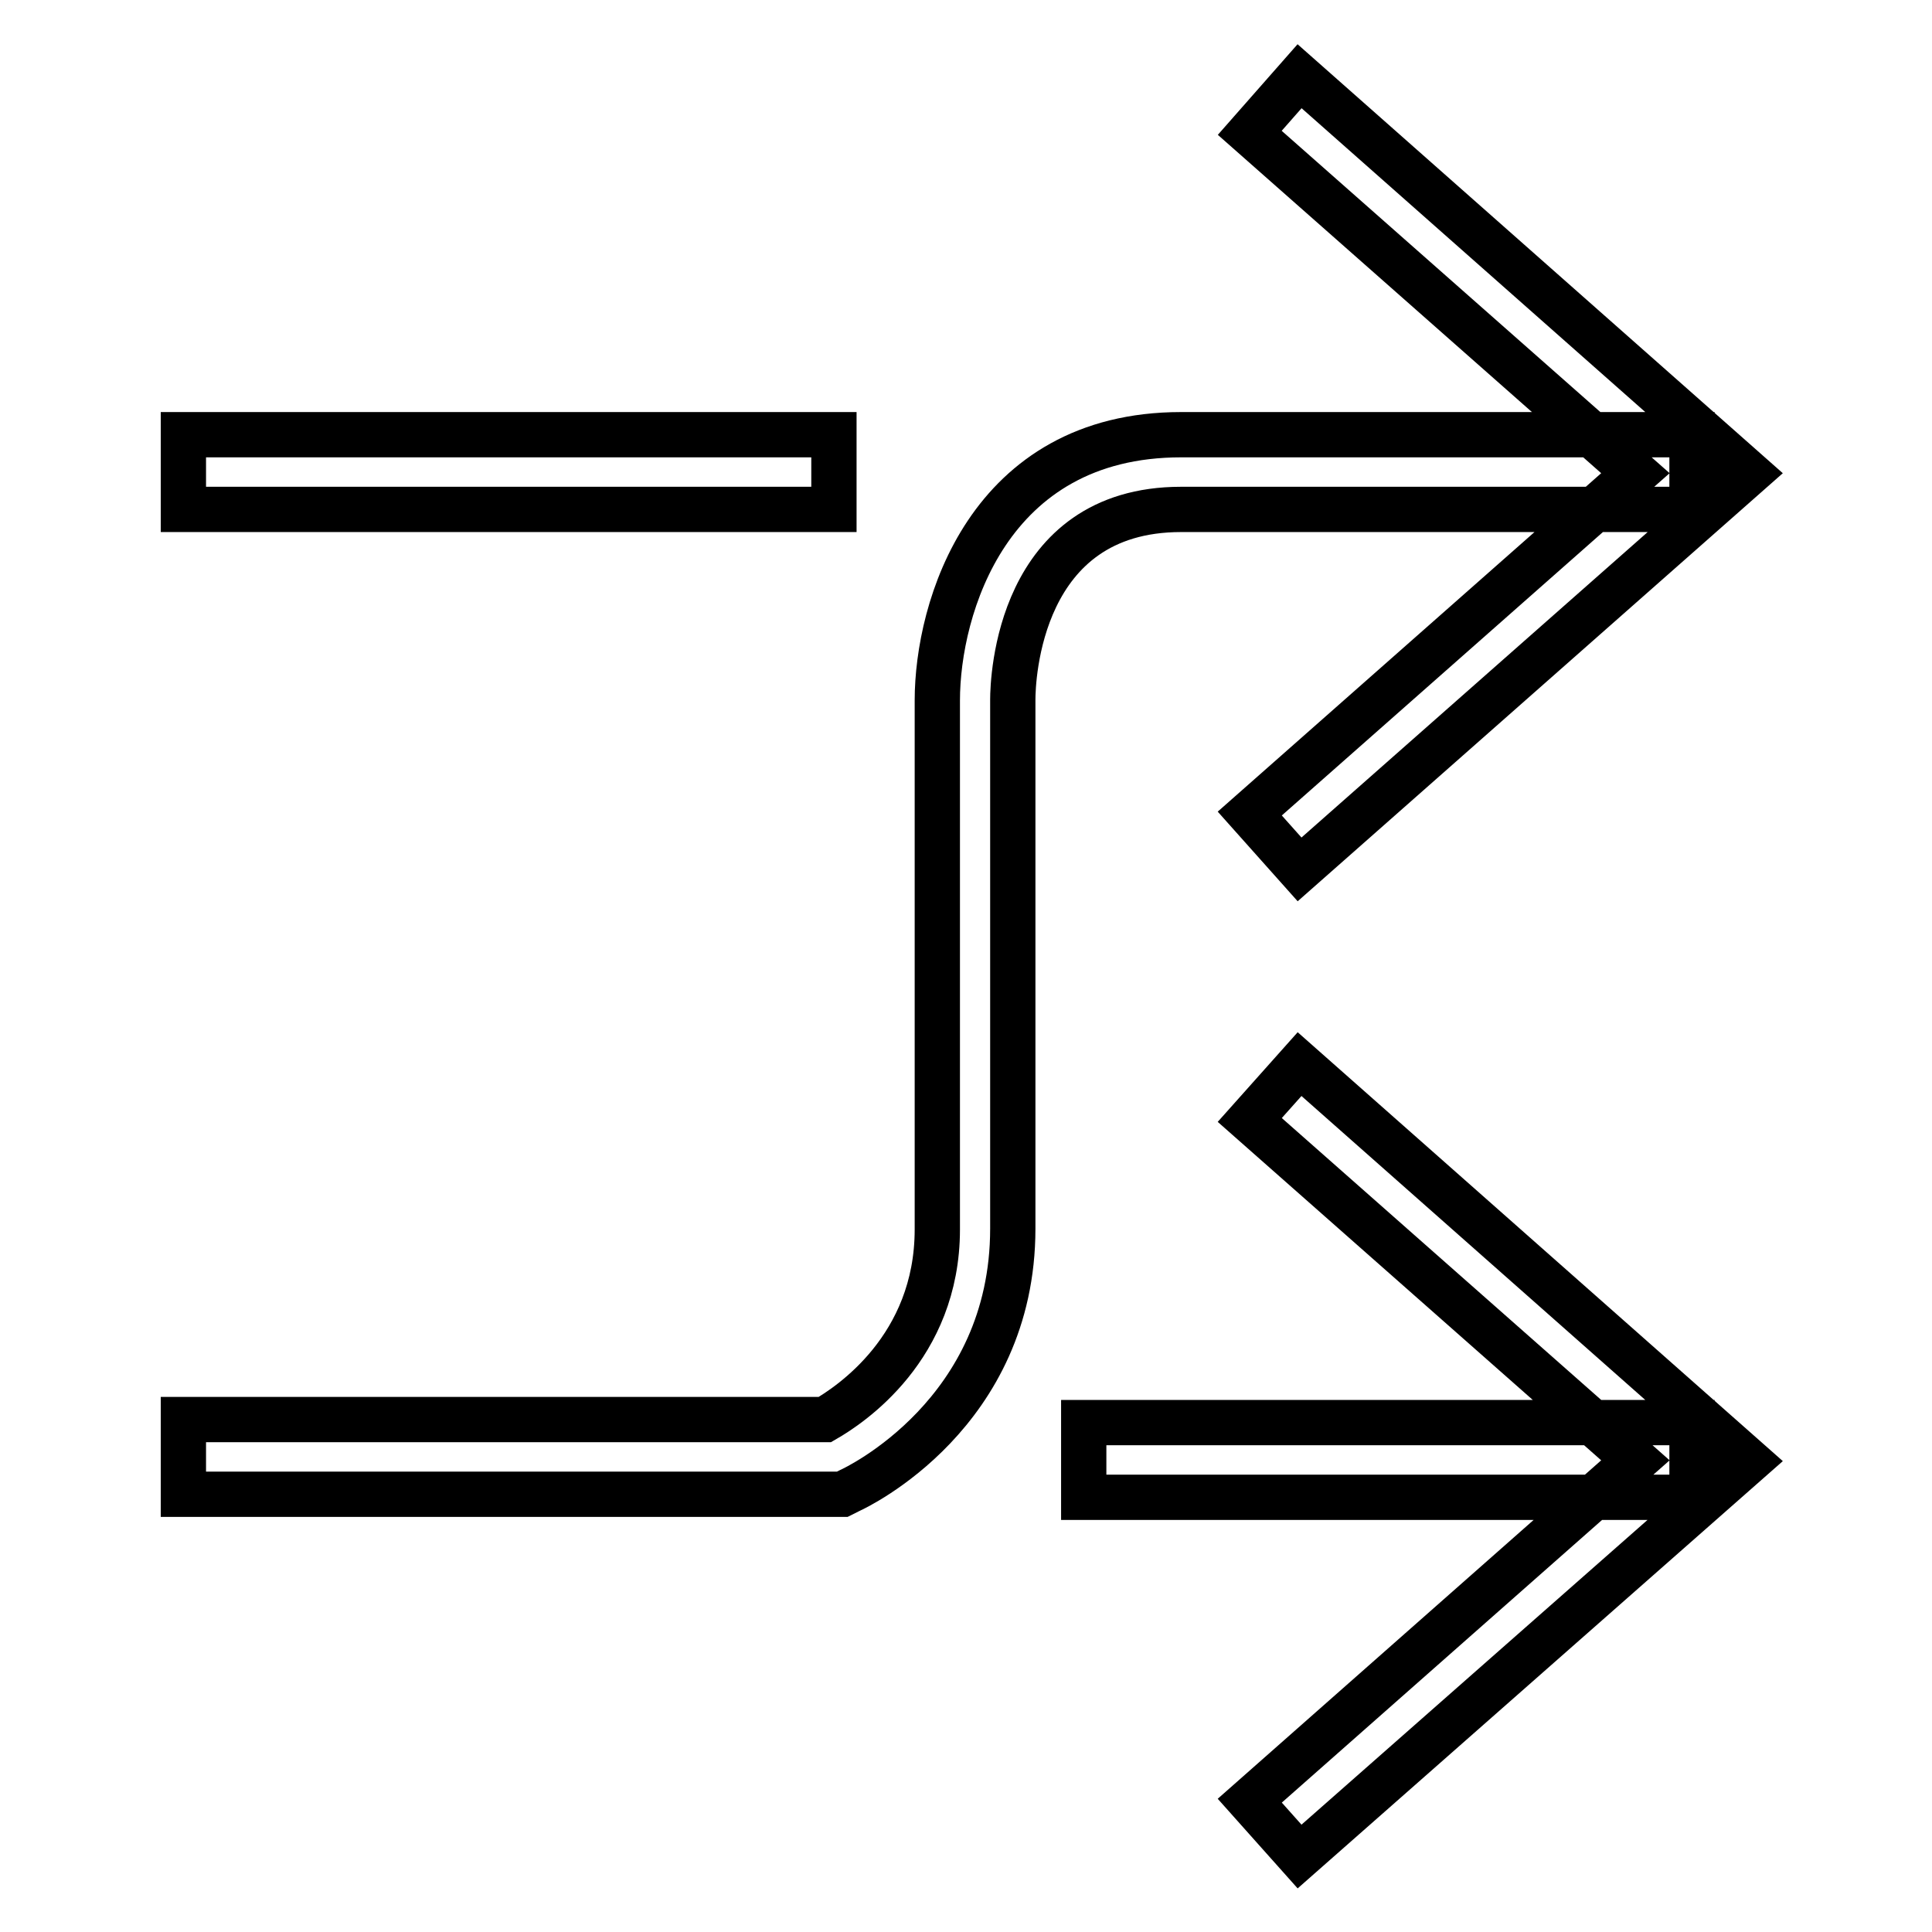 <?xml version="1.0" encoding="utf-8"?>
<!-- Svg Vector Icons : http://www.onlinewebfonts.com/icon -->
<!DOCTYPE svg PUBLIC "-//W3C//DTD SVG 1.1//EN" "http://www.w3.org/Graphics/SVG/1.1/DTD/svg11.dtd">
<svg version="1.1" xmlns="http://www.w3.org/2000/svg" xmlns:xlink="http://www.w3.org/1999/xlink" x="0px" y="0px" viewBox="0 0 256 256" enable-background="new 0 0 256 256" xml:space="preserve">
<g> <path stroke-width="6" fill-opacity="0" stroke="#000000"  d="M172.2,115.2l-6.6-7.4l51.1-45.1l-51.1-45.1l6.6-7.5l59.5,52.6L172.2,115.2z M172.2,246l-6.6-7.4l51.1-45.1 l-51.1-45.1l6.6-7.4l59.5,52.6L172.2,246z M24.3,57.6h86.2v9.9H24.3V57.6z M111.6,198H24.3v-9.9h85c3.3-1.9,14.9-9.5,14.9-25.2 V92.8c0-12.2,6.7-35.2,32.3-35.2h67.7v9.9h-67.7c-21.6,0-22.3,22.6-22.3,25.2v70.1c0,24.5-20.7,34.3-21.6,34.7L111.6,198z  M143.6,188.5h80.6v9.9h-80.6V188.5z"/></g>
</svg>